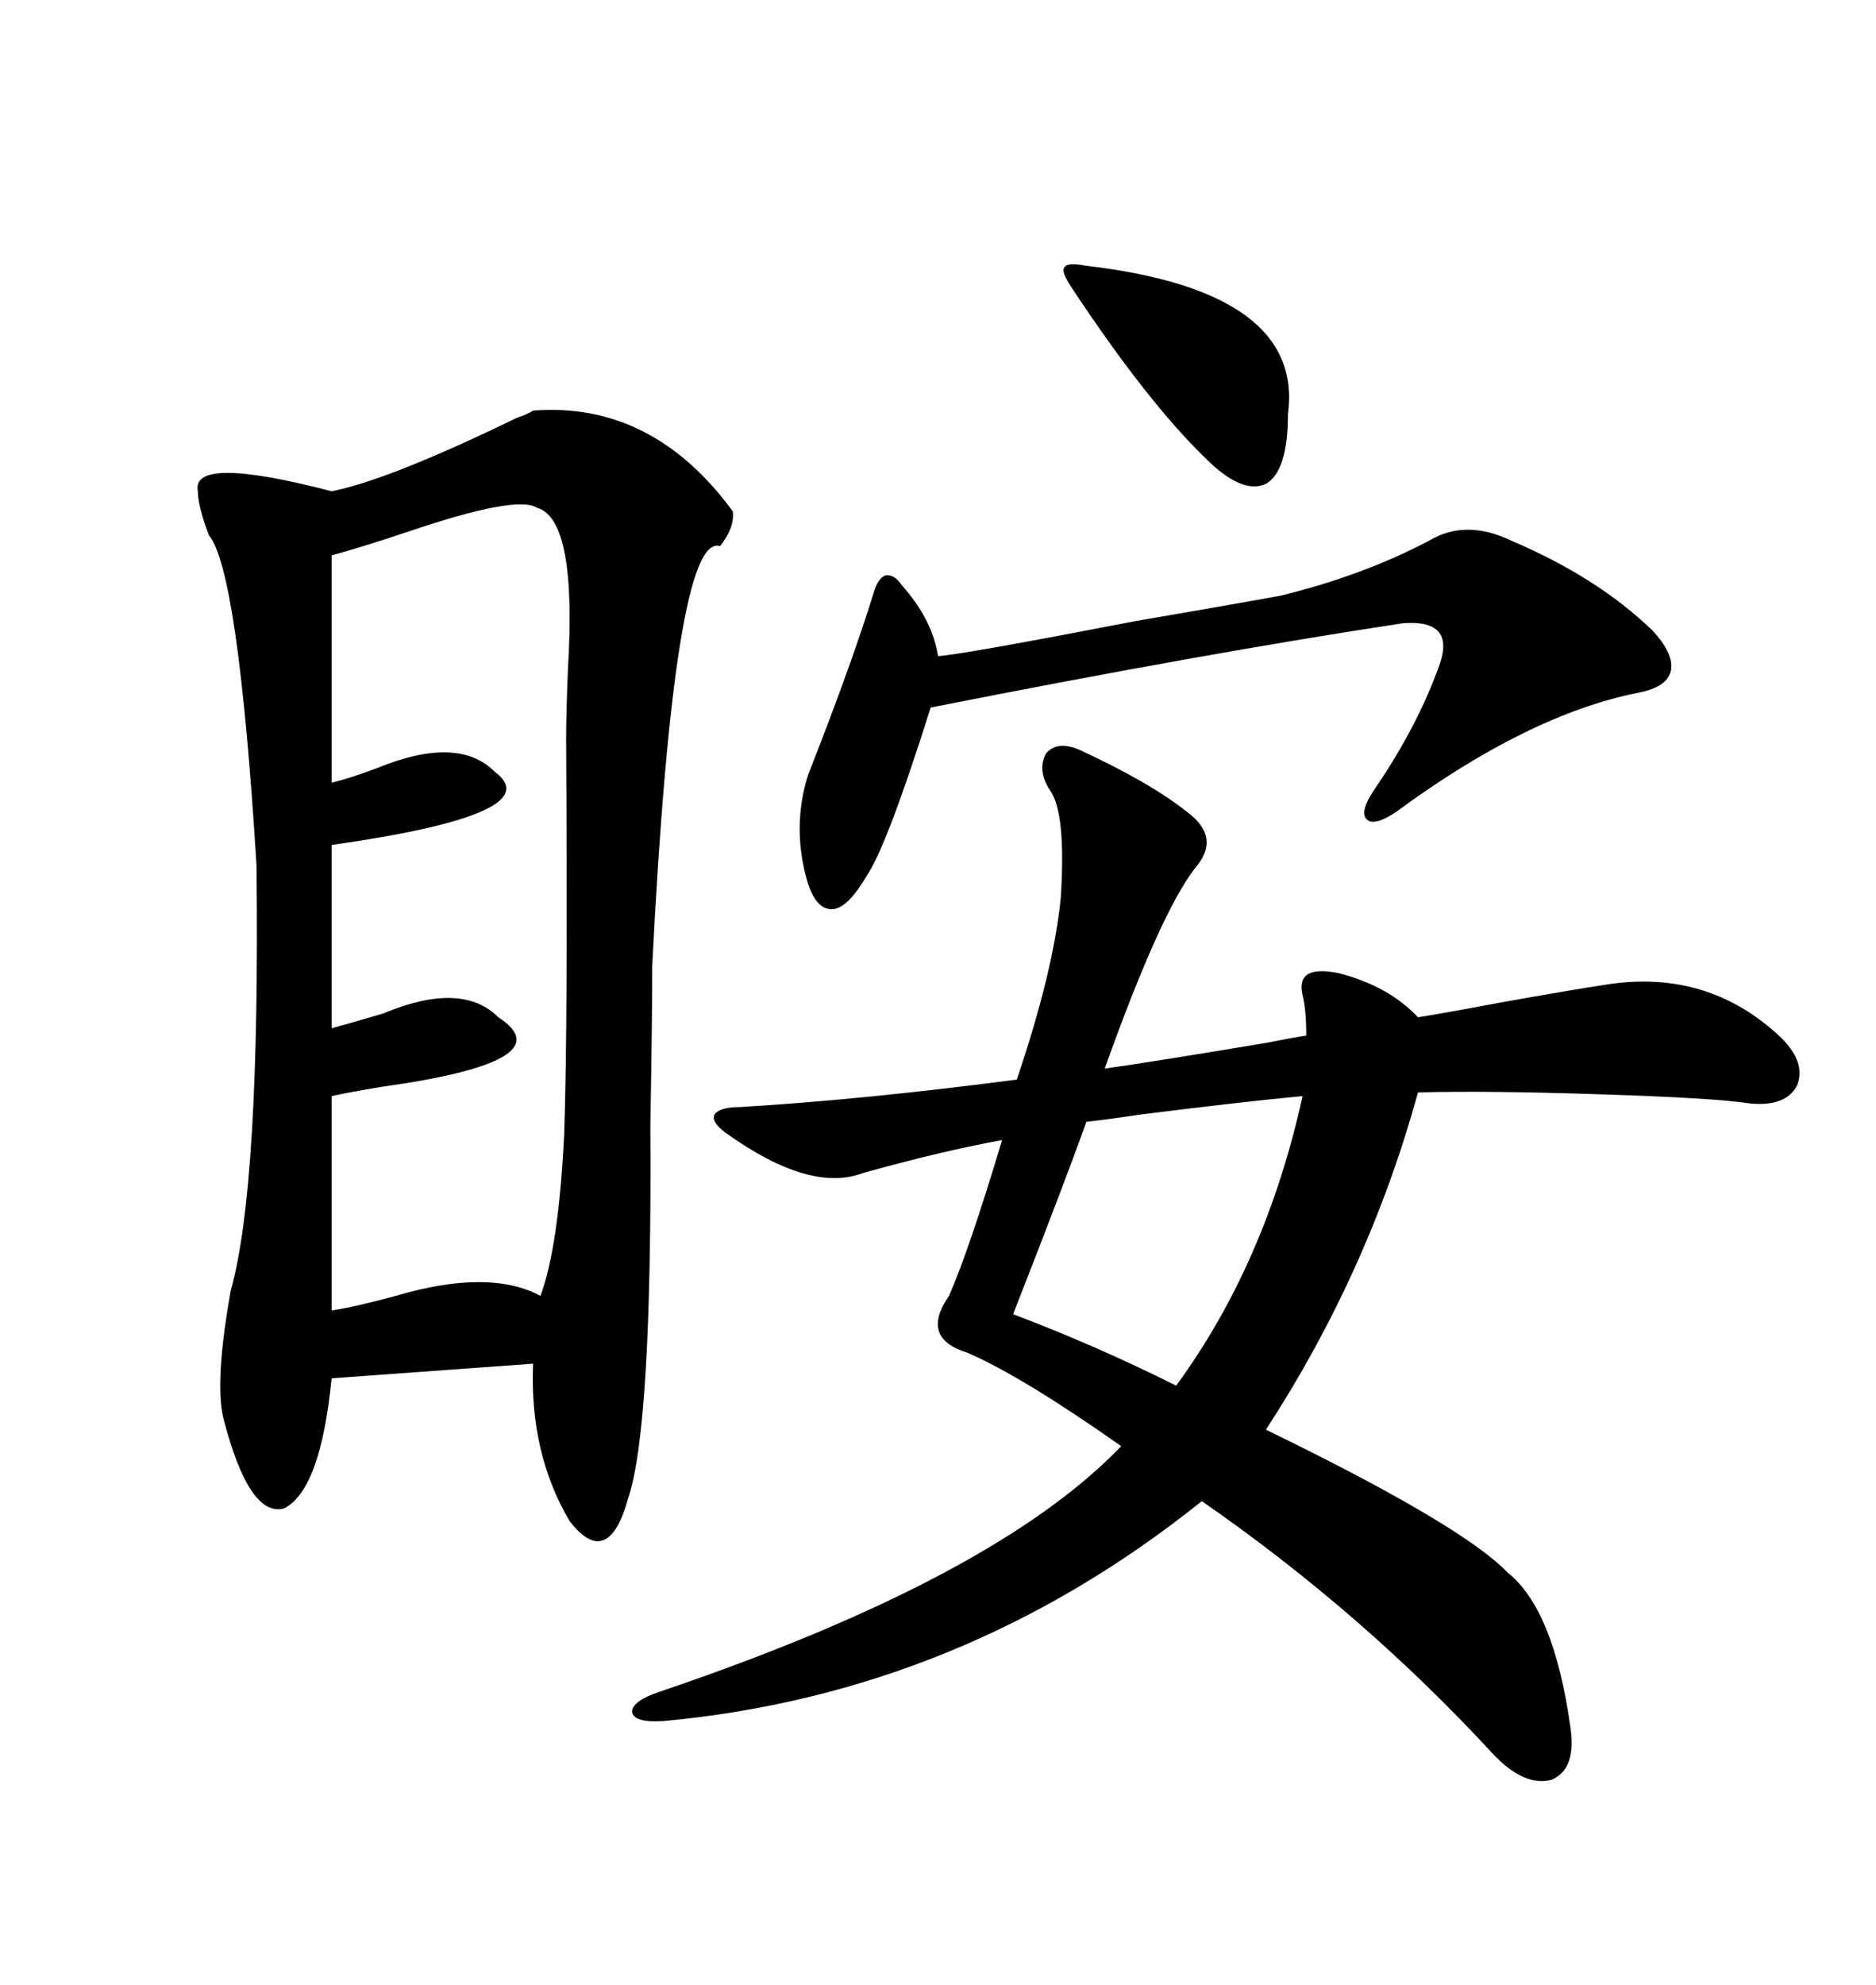<svg xmlns="http://www.w3.org/2000/svg" xmlns:xlink="http://www.w3.org/1999/xlink" width="300" height="317.285"><path d="M85.25 65.63L85.25 65.63Q104.30 64.16 117.19 81.74L117.19 81.74Q117.48 84.38 115.14 87.30L115.14 87.30Q107.81 84.96 104.30 154.39L104.30 154.39Q104.30 163.18 104.00 179.88L104.00 179.88Q104.30 227.93 100.49 239.36L100.49 239.36Q97.27 251.07 91.11 243.16L91.11 243.16Q84.67 232.32 85.25 217.97L85.25 217.97L53.03 220.31Q51.27 238.18 45.41 241.11L45.41 241.11Q39.84 242.58 35.74 226.76L35.74 226.76Q34.28 220.90 36.91 206.25L36.91 206.25Q41.60 189.55 41.02 138.28L41.02 138.28Q38.09 91.11 33.40 85.55L33.40 85.55Q31.64 80.86 31.64 78.52L31.64 78.52Q30.47 72.66 53.03 78.52L53.03 78.52Q62.11 76.76 82.62 66.80L82.62 66.80Q84.38 66.21 85.25 65.63ZM172.56 119.82L172.56 119.82Q183.98 125.10 189.84 129.79L189.84 129.79Q195.41 133.89 191.02 138.87L191.02 138.87Q185.45 146.19 176.66 170.80L176.66 170.80Q183.11 169.92 202.44 166.70L202.44 166.70Q206.84 165.82 208.89 165.53L208.89 165.53Q208.89 161.43 208.30 159.08L208.30 159.08Q207.13 154.10 214.16 155.57L214.16 155.57Q222.07 157.62 226.76 162.60L226.76 162.60Q230.57 162.01 239.94 160.25L239.94 160.25Q251.37 158.20 257.23 157.32L257.23 157.32Q273.05 154.98 284.47 165.53L284.47 165.53Q288.87 169.63 287.40 173.44L287.40 173.44Q285.64 176.95 279.79 176.37L279.79 176.37Q274.22 175.49 255.47 174.90L255.47 174.90Q237.89 174.32 226.76 174.61L226.76 174.61Q218.85 203.32 202.44 228.52L202.44 228.52Q233.79 243.75 241.11 251.37L241.11 251.37Q248.44 257.23 251.07 275.68L251.07 275.68Q252.25 282.71 248.14 284.47L248.14 284.47Q243.75 285.64 238.77 280.37L238.77 280.37Q217.97 257.81 192.19 239.94L192.19 239.94Q153.81 270.70 106.05 275.10L106.05 275.10Q101.37 275.39 101.07 273.63L101.07 273.63Q101.07 271.88 105.47 270.41L105.47 270.41Q159.08 252.25 179.30 231.15L179.30 231.15Q163.48 220.02 154.69 216.21L154.69 216.21Q147.07 213.87 151.76 207.13L151.76 207.13Q154.98 199.80 160.25 182.23L160.25 182.23Q150.59 183.98 137.99 187.50L137.99 187.50Q129.49 190.72 116.02 181.05L116.02 181.05Q113.67 179.30 114.26 178.13L114.26 178.13Q115.14 176.95 118.36 176.95L118.36 176.95Q137.99 175.78 162.60 172.56L162.60 172.56Q168.46 155.27 169.63 143.55L169.63 143.55Q170.51 129.79 167.87 126.27L167.87 126.27Q165.82 123.05 167.29 120.41L167.29 120.41Q169.04 118.36 172.56 119.82ZM85.84 81.15L85.84 81.15Q82.62 79.10 65.33 84.96L65.33 84.96Q57.42 87.60 53.03 88.77L53.03 88.77L53.03 125.10Q55.66 124.51 60.35 122.75L60.35 122.75Q73.24 117.48 79.10 123.34L79.10 123.34Q88.18 130.08 53.03 135.06L53.03 135.06L53.03 164.36Q56.25 163.48 61.23 162.01L61.23 162.01Q73.83 156.74 79.69 162.60L79.69 162.60Q90.53 169.63 60.94 173.73L60.94 173.73Q55.66 174.61 53.03 175.20L53.03 175.20L53.03 209.47Q56.84 208.89 63.28 207.13L63.28 207.13Q78.22 202.73 86.43 207.13L86.43 207.13Q89.36 199.22 90.23 181.05L90.23 181.05Q90.82 163.48 90.53 118.07L90.53 118.07Q90.53 114.26 90.82 106.93L90.82 106.93Q92.29 82.91 85.84 81.15ZM241.70 86.43L241.70 86.43Q255.47 92.29 264.26 100.78L264.26 100.78Q267.77 104.59 267.19 107.23L267.19 107.23Q266.60 109.86 261.91 110.74L261.91 110.74Q244.34 114.26 223.24 129.79L223.24 129.79Q219.73 132.13 218.55 130.96L218.55 130.96Q217.38 129.79 219.73 126.27L219.73 126.27Q226.76 116.02 230.27 106.05L230.27 106.05Q232.62 99.02 224.41 99.61L224.41 99.61Q193.36 104.30 148.83 113.09L148.83 113.09Q141.80 135.35 138.57 140.04L138.57 140.04Q135.64 145.02 133.30 145.31L133.30 145.31Q130.66 145.61 129.20 141.21L129.20 141.21Q126.56 132.42 129.20 123.93L129.20 123.93Q136.23 106.05 139.75 94.63L139.75 94.63Q140.33 92.58 141.50 91.99L141.50 91.99Q142.97 91.70 144.14 93.46L144.14 93.46Q149.12 99.02 150 104.88L150 104.88Q154.10 104.59 181.35 99.32L181.35 99.32Q200.10 96.09 204.79 95.21L204.79 95.21Q217.97 91.99 228.52 86.43L228.52 86.43Q234.38 82.91 241.70 86.43ZM208.30 175.20L208.30 175.20Q198.93 176.07 182.52 178.13L182.52 178.13Q176.66 179.00 173.73 179.30L173.73 179.30Q170.51 188.38 162.01 210.06L162.01 210.06Q175.20 215.04 188.09 221.48L188.09 221.48Q202.44 201.86 208.30 175.20ZM173.73 42.48L173.73 42.48Q208.59 46.58 205.96 66.21L205.96 66.21Q205.96 75.29 202.44 77.34L202.44 77.34Q198.63 79.10 192.77 73.24L192.77 73.24Q183.40 64.16 171.39 46.00L171.39 46.00Q169.63 43.36 170.21 42.77L170.21 42.77Q170.51 41.89 173.73 42.48Z"/></svg>